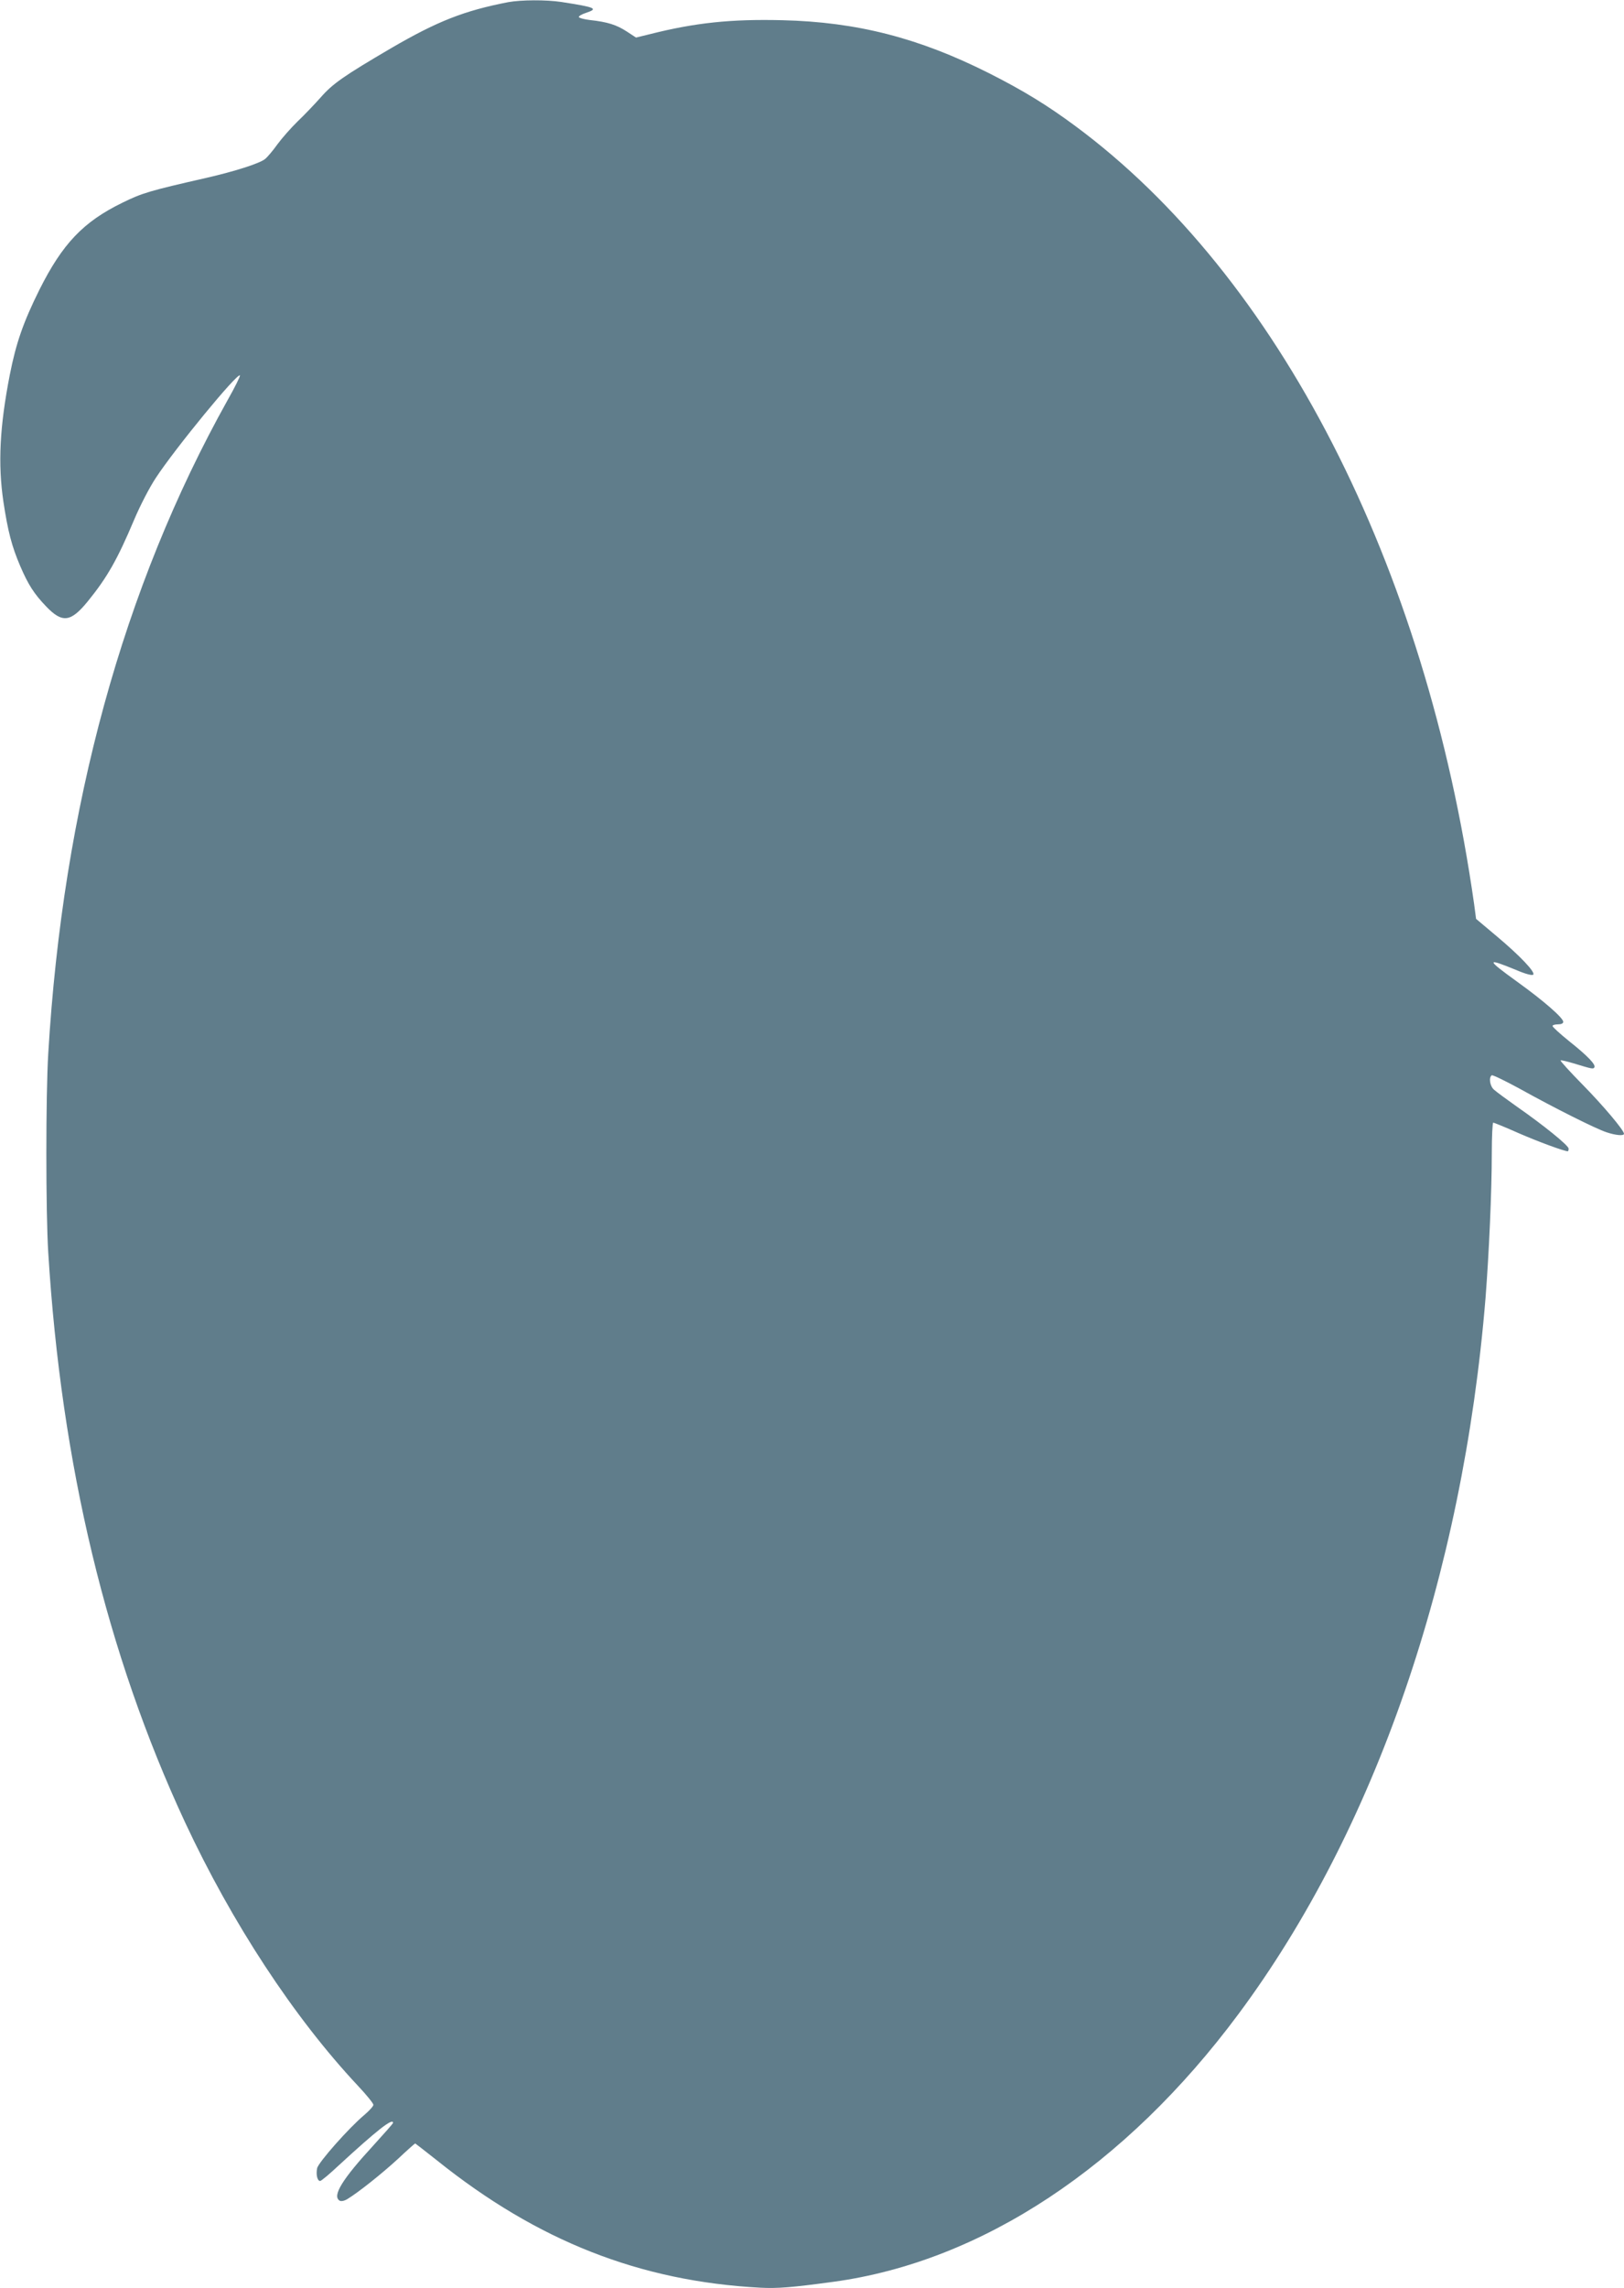 <?xml version="1.0" standalone="no"?>
<!DOCTYPE svg PUBLIC "-//W3C//DTD SVG 20010904//EN"
 "http://www.w3.org/TR/2001/REC-SVG-20010904/DTD/svg10.dtd">
<svg version="1.0" xmlns="http://www.w3.org/2000/svg"
 width="909pt" height="1280pt" viewBox="0 0 909 1280"
 preserveAspectRatio="xMidYMid meet">
<g transform="translate(0,1280) scale(0.1,-0.1)"
fill="#607d8b" stroke="none">
<path d="M2845 12788 c-248 -48 -397 -107 -655 -257 -266 -156 -328 -199 -396
-277 -33 -37 -90 -97 -128 -133 -37 -36 -88 -94 -113 -128 -25 -35 -56 -72
-70 -83 -32 -25 -171 -69 -328 -105 -316 -72 -358 -84 -470 -139 -219 -107
-335 -229 -464 -486 -90 -181 -131 -298 -166 -476 -57 -291 -67 -500 -36 -710
25 -166 47 -250 94 -360 45 -105 78 -156 145 -226 91 -95 138 -89 234 29 108
133 165 233 259 456 34 80 85 179 122 235 110 167 455 587 470 572 3 -3 -28
-66 -70 -140 -584 -1046 -921 -2274 -1003 -3655 -14 -230 -14 -888 0 -1110 73
-1189 327 -2245 765 -3187 263 -564 610 -1093 968 -1475 48 -51 87 -99 87
-107 0 -8 -23 -33 -51 -57 -85 -71 -257 -265 -264 -298 -7 -35 1 -71 17 -71 6
0 53 39 105 88 212 195 303 267 303 237 0 -4 -49 -59 -109 -125 -176 -191
-233 -284 -190 -310 8 -5 25 -2 42 8 59 35 195 143 285 226 50 47 94 86 96 86
1 0 56 -43 122 -95 563 -451 1135 -676 1809 -712 96 -5 175 1 410 33 829 113
1633 644 2268 1499 764 1028 1255 2451 1382 4005 19 244 35 593 35 808 0 94 4
172 8 172 5 0 69 -26 143 -59 108 -47 254 -101 275 -101 2 0 4 7 4 15 0 17
-139 130 -290 235 -58 41 -115 83 -127 94 -24 20 -31 70 -13 81 5 3 75 -31
156 -75 196 -109 428 -225 487 -244 51 -17 97 -21 97 -8 0 19 -115 156 -231
274 -71 72 -127 134 -124 136 2 3 35 -5 72 -16 105 -32 111 -33 117 -23 10 15
-37 64 -140 146 -52 42 -94 80 -94 86 0 5 14 9 30 9 19 0 30 5 30 14 0 22
-110 118 -256 223 -176 127 -178 137 -10 68 56 -24 92 -33 98 -27 13 13 -72
104 -207 217 l-113 95 -11 83 c-270 1900 -1098 3513 -2232 4352 -158 117 -292
199 -484 296 -392 197 -738 286 -1156 296 -287 7 -488 -14 -741 -78 l-78 -19
-52 34 c-57 37 -106 53 -206 64 -34 4 -62 12 -62 17 0 6 18 16 40 23 71 24 55
31 -138 61 -85 13 -226 12 -297 -1z"/>
</g>
</svg>
